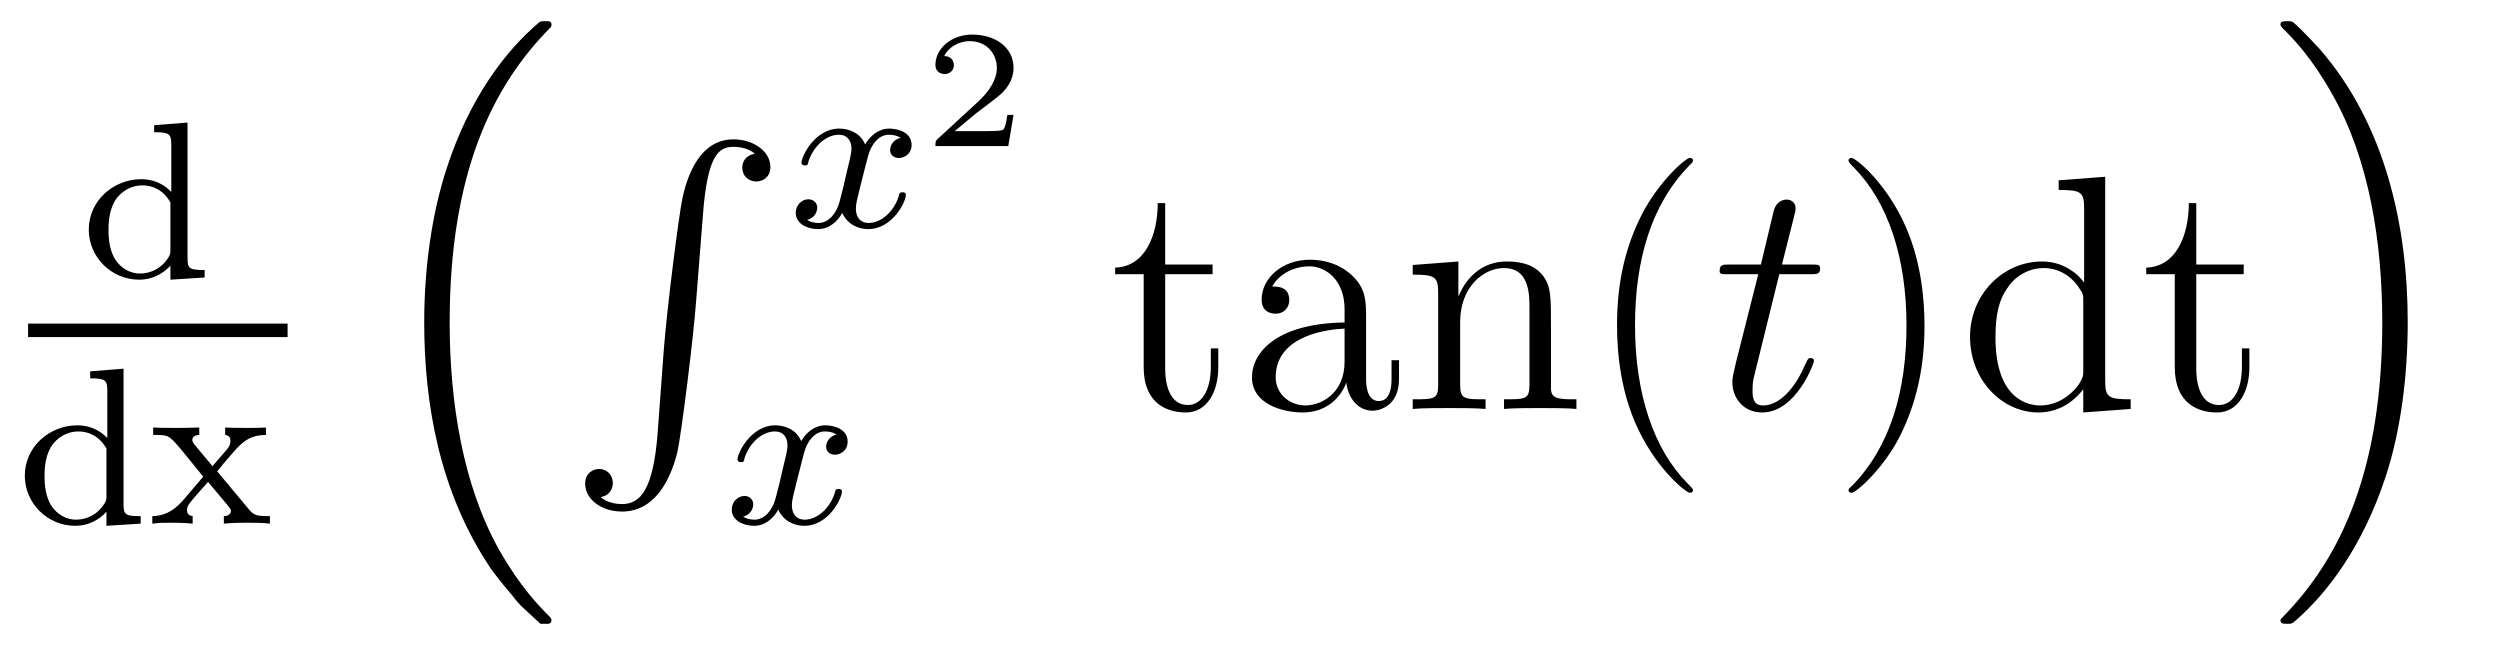<?xml version='1.0'?>
<!-- This file was generated by dvisvgm 1.9.2 -->
<svg height='23pt' version='1.1' viewBox='0 -23 89 23' width='89pt' xmlns='http://www.w3.org/2000/svg' xmlns:xlink='http://www.w3.org/1999/xlink'>
<g id='page1'>
<g transform='matrix(1 0 0 1 -129 644)'>
<path d='M134.488 -662.543V-662.293C135.035 -662.293 135.098 -662.23 135.098 -661.84V-660.168C134.816 -660.465 134.441 -660.621 134.035 -660.621C133.035 -660.621 132.16 -659.856 132.16 -658.824C132.16 -657.855 132.957 -657.043 133.957 -657.043C134.426 -657.043 134.816 -657.262 135.066 -657.543V-657.043L136.285 -657.121V-657.387C135.738 -657.387 135.676 -657.434 135.676 -657.824V-662.637L134.488 -662.543ZM135.066 -658.105C135.066 -657.965 135.066 -657.934 134.957 -657.777C134.738 -657.449 134.363 -657.262 133.988 -657.262C133.629 -657.262 133.316 -657.449 133.113 -657.746C132.91 -658.059 132.863 -658.449 132.863 -658.824C132.863 -659.277 132.941 -659.605 133.113 -659.887C133.316 -660.184 133.66 -660.402 134.066 -660.402C134.457 -660.402 134.832 -660.215 135.066 -659.793V-658.105ZM136.559 -657.121' fill-rule='evenodd'/>
<path d='M130 -655H139.238V-655.48H130'/>
<path d='M132.211 -653.781V-653.531C132.758 -653.531 132.82 -653.469 132.82 -653.078V-651.406C132.539 -651.703 132.164 -651.859 131.758 -651.859C130.758 -651.859 129.883 -651.094 129.883 -650.062C129.883 -649.094 130.68 -648.281 131.68 -648.281C132.148 -648.281 132.539 -648.5 132.789 -648.781V-648.281L134.008 -648.359V-648.625C133.461 -648.625 133.398 -648.672 133.398 -649.062V-653.875L132.211 -653.781ZM132.789 -649.344C132.789 -649.203 132.789 -649.172 132.68 -649.016C132.461 -648.687 132.086 -648.5 131.711 -648.5C131.352 -648.5 131.039 -648.687 130.836 -648.984C130.633 -649.297 130.586 -649.687 130.586 -650.062C130.586 -650.516 130.664 -650.844 130.836 -651.125C131.039 -651.422 131.383 -651.641 131.789 -651.641C132.18 -651.641 132.555 -651.453 132.789 -651.031V-649.344ZM136.734 -650.219C136.953 -650.5 137.187 -650.766 137.422 -651.031C137.688 -651.312 137.953 -651.516 138.469 -651.516V-651.781C138.156 -651.766 138.141 -651.766 137.781 -651.766C137.734 -651.766 137.266 -651.766 137.016 -651.781V-651.516C137.172 -651.5 137.203 -651.406 137.203 -651.312C137.203 -651.203 137.172 -651.109 137.078 -651L136.563 -650.406L135.938 -651.156C135.844 -651.266 135.844 -651.328 135.844 -651.344C135.844 -651.391 135.891 -651.516 136.094 -651.516V-651.781C135.781 -651.766 135.328 -651.766 135.25 -651.766C135.094 -651.766 134.688 -651.766 134.453 -651.781V-651.516C135 -651.516 135 -651.516 135.422 -651.031L136.234 -650.031L135.516 -649.188C135.312 -648.969 135.016 -648.641 134.422 -648.625V-648.359C134.703 -648.391 134.766 -648.391 135.094 -648.391C135.109 -648.391 135.594 -648.391 135.859 -648.359V-648.625C135.75 -648.641 135.656 -648.687 135.656 -648.844C135.656 -648.984 135.766 -649.094 135.781 -649.125C135.984 -649.375 136.203 -649.609 136.406 -649.844L137.063 -649.062C137.219 -648.875 137.219 -648.859 137.219 -648.797C137.219 -648.734 137.156 -648.625 136.969 -648.625V-648.359C137.313 -648.391 137.672 -648.391 137.813 -648.391C137.953 -648.391 138.359 -648.391 138.609 -648.359V-648.625C138.109 -648.625 138.031 -648.656 137.828 -648.906L136.734 -650.219ZM138.719 -648.359' fill-rule='evenodd'/>
<path d='M148.102 -644.918C148.117 -644.918 148.227 -644.793 148.242 -644.793H148.508C148.539 -644.793 148.633 -644.809 148.633 -644.918C148.633 -644.965 148.617 -644.98 148.586 -645.027C148.164 -645.449 147.523 -646.105 146.773 -647.418C145.492 -649.699 145.008 -652.652 145.008 -655.512C145.008 -660.809 146.508 -663.918 148.602 -666.027C148.633 -666.059 148.633 -666.09 148.633 -666.121C148.633 -666.246 148.555 -666.246 148.414 -666.246C148.258 -666.246 148.227 -666.246 148.117 -666.137C146.992 -665.168 145.711 -663.512 144.898 -660.996C144.383 -659.418 144.102 -657.496 144.102 -655.527C144.102 -652.699 144.617 -649.496 146.492 -646.731C146.82 -646.277 147.258 -645.777 147.258 -645.777C147.367 -645.621 147.539 -645.434 147.633 -645.355L148.102 -644.918ZM149.039 -665.762' fill-rule='evenodd'/>
<path d='M152.41 -651.555C152.254 -649.602 151.816 -649.055 151.145 -649.055C150.988 -649.055 150.629 -649.086 150.379 -649.305C150.723 -649.352 150.816 -649.633 150.816 -649.789C150.816 -650.148 150.551 -650.305 150.332 -650.305C150.098 -650.305 149.832 -650.148 149.832 -649.789C149.832 -649.211 150.426 -648.789 151.145 -648.789C152.27 -648.789 152.848 -649.836 153.113 -650.898C153.254 -651.523 153.691 -654.992 153.785 -656.32L154.02 -659.289C154.176 -661.477 154.582 -661.773 155.113 -661.773C155.238 -661.773 155.613 -661.758 155.879 -661.523C155.52 -661.477 155.426 -661.211 155.426 -661.039C155.426 -660.695 155.691 -660.539 155.926 -660.539C156.16 -660.539 156.426 -660.695 156.426 -661.055C156.426 -661.617 155.816 -662.039 155.113 -662.039C153.973 -662.039 153.504 -660.883 153.301 -659.977C153.16 -659.32 152.738 -655.961 152.629 -654.523L152.41 -651.555ZM154.797 -662.039' fill-rule='evenodd'/>
<path d='M161.063 -662.094C160.703 -662 160.688 -661.703 160.688 -661.656C160.688 -661.484 160.828 -661.375 161 -661.375C161.172 -661.375 161.453 -661.5 161.453 -661.844C161.453 -662.297 160.953 -662.422 160.656 -662.422C160.281 -662.422 159.984 -662.172 159.797 -661.859C159.625 -662.281 159.203 -662.422 158.875 -662.422C158.016 -662.422 157.531 -661.437 157.531 -661.203C157.531 -661.141 157.594 -661.109 157.656 -661.109C157.75 -661.109 157.766 -661.141 157.781 -661.25C157.969 -661.828 158.438 -662.203 158.859 -662.203C159.172 -662.203 159.312 -661.984 159.312 -661.703C159.312 -661.531 159.219 -661.172 159.156 -660.922C159.109 -660.687 158.937 -659.984 158.891 -659.828C158.781 -659.406 158.5 -659.062 158.141 -659.062C158.109 -659.062 157.891 -659.062 157.734 -659.172C158.094 -659.266 158.094 -659.594 158.094 -659.609C158.094 -659.781 157.953 -659.906 157.781 -659.906C157.563 -659.906 157.328 -659.719 157.328 -659.422C157.328 -659.047 157.719 -658.844 158.125 -658.844C158.547 -658.844 158.844 -659.156 158.984 -659.422C159.156 -659.031 159.531 -658.844 159.906 -658.844C160.781 -658.844 161.25 -659.828 161.25 -660.063C161.25 -660.141 161.187 -660.156 161.125 -660.156C161.031 -660.156 161.016 -660.109 161 -660.031C160.844 -659.5 160.391 -659.062 159.922 -659.062C159.656 -659.062 159.469 -659.234 159.469 -659.578C159.469 -659.734 159.516 -659.922 159.625 -660.359C159.687 -660.594 159.859 -661.297 159.906 -661.453C160.016 -661.859 160.281 -662.203 160.641 -662.203C160.688 -662.203 160.891 -662.203 161.063 -662.094ZM161.875 -658.922' fill-rule='evenodd'/>
<path d='M165.082 -662.91H164.863C164.848 -662.832 164.801 -662.441 164.707 -662.379C164.66 -662.332 164.176 -662.332 164.098 -662.332H162.988L163.738 -662.957C163.941 -663.113 164.473 -663.504 164.66 -663.676C164.848 -663.863 165.082 -664.16 165.082 -664.582C165.082 -665.332 164.41 -665.769 163.613 -665.769C162.848 -665.769 162.301 -665.254 162.301 -664.691C162.301 -664.395 162.566 -664.363 162.629 -664.363C162.785 -664.363 162.957 -664.473 162.957 -664.676C162.957 -664.816 162.879 -665.004 162.613 -665.004C162.754 -665.301 163.113 -665.535 163.52 -665.535C164.145 -665.535 164.488 -665.066 164.488 -664.582C164.488 -664.16 164.207 -663.723 163.785 -663.348L162.379 -662.051C162.316 -661.988 162.301 -661.988 162.301 -661.801H164.895L165.082 -662.91ZM165.477 -661.801' fill-rule='evenodd'/>
<path d='M158.785 -651.531C158.426 -651.438 158.41 -651.141 158.41 -651.094C158.41 -650.922 158.551 -650.812 158.723 -650.812S159.176 -650.937 159.176 -651.281C159.176 -651.734 158.676 -651.859 158.379 -651.859C158.004 -651.859 157.707 -651.609 157.52 -651.297C157.348 -651.719 156.926 -651.859 156.598 -651.859C155.738 -651.859 155.254 -650.875 155.254 -650.641C155.254 -650.578 155.316 -650.547 155.379 -650.547C155.473 -650.547 155.488 -650.578 155.504 -650.688C155.691 -651.266 156.16 -651.641 156.582 -651.641C156.894 -651.641 157.035 -651.422 157.035 -651.141C157.035 -650.969 156.941 -650.609 156.879 -650.359C156.832 -650.125 156.66 -649.422 156.613 -649.266C156.504 -648.844 156.223 -648.5 155.863 -648.5C155.832 -648.5 155.613 -648.5 155.457 -648.609C155.816 -648.703 155.816 -649.031 155.816 -649.047C155.816 -649.219 155.676 -649.344 155.504 -649.344C155.285 -649.344 155.051 -649.156 155.051 -648.859C155.051 -648.484 155.441 -648.281 155.848 -648.281C156.27 -648.281 156.566 -648.594 156.707 -648.859C156.879 -648.469 157.254 -648.281 157.629 -648.281C158.504 -648.281 158.973 -649.266 158.973 -649.5C158.973 -649.578 158.91 -649.594 158.848 -649.594C158.754 -649.594 158.738 -649.547 158.723 -649.469C158.566 -648.937 158.113 -648.5 157.644 -648.5C157.379 -648.5 157.191 -648.672 157.191 -649.016C157.191 -649.172 157.238 -649.359 157.348 -649.797C157.41 -650.031 157.582 -650.734 157.629 -650.891C157.738 -651.297 158.004 -651.641 158.363 -651.641C158.41 -651.641 158.613 -651.641 158.785 -651.531ZM159.598 -648.359' fill-rule='evenodd'/>
<path d='M170.481 -657.238H172.168V-657.582H170.481V-659.769H170.215C170.215 -658.644 169.777 -657.504 168.699 -657.473V-657.238H169.715V-653.926C169.715 -652.598 170.59 -652.316 171.215 -652.316C171.981 -652.316 172.371 -653.066 172.371 -653.926V-654.598H172.105V-653.941C172.105 -653.082 171.762 -652.582 171.293 -652.582C170.481 -652.582 170.481 -653.691 170.481 -653.895V-657.238ZM177.633 -655.629C177.633 -656.27 177.633 -656.738 177.117 -657.207C176.695 -657.598 176.164 -657.754 175.633 -657.754C174.664 -657.754 173.914 -657.113 173.914 -656.332C173.914 -655.988 174.133 -655.832 174.414 -655.832C174.695 -655.832 174.898 -656.035 174.898 -656.316C174.898 -656.801 174.477 -656.801 174.289 -656.801C174.57 -657.301 175.133 -657.519 175.617 -657.519C176.164 -657.519 176.867 -657.066 176.867 -655.988V-655.52C174.477 -655.488 173.57 -654.473 173.57 -653.566C173.57 -652.613 174.664 -652.316 175.383 -652.316C176.18 -652.316 176.711 -652.801 176.93 -653.379C176.992 -652.816 177.352 -652.379 177.867 -652.379C178.117 -652.379 178.805 -652.551 178.805 -653.504V-654.176H178.539V-653.504C178.539 -652.816 178.258 -652.723 178.086 -652.723C177.633 -652.723 177.633 -653.363 177.633 -653.535V-655.629ZM176.867 -654.129C176.867 -652.957 175.992 -652.566 175.477 -652.566C174.898 -652.566 174.414 -652.988 174.414 -653.566C174.414 -655.129 176.43 -655.285 176.867 -655.301V-654.129ZM184.215 -655.332C184.215 -656.441 184.215 -656.785 183.949 -657.16C183.606 -657.629 183.043 -657.691 182.637 -657.691C181.48 -657.691 181.027 -656.707 180.934 -656.473H180.918V-657.691L179.293 -657.566V-657.223C180.105 -657.223 180.199 -657.144 180.199 -656.551V-653.316C180.199 -652.785 180.074 -652.785 179.293 -652.785V-652.441C179.605 -652.473 180.246 -652.473 180.59 -652.473C180.934 -652.473 181.574 -652.473 181.887 -652.441V-652.785C181.121 -652.785 180.981 -652.785 180.981 -653.316V-655.535C180.981 -656.785 181.809 -657.457 182.543 -657.457C183.277 -657.457 183.449 -656.848 183.449 -656.129V-653.316C183.449 -652.785 183.324 -652.785 182.543 -652.785V-652.441C182.856 -652.473 183.496 -652.473 183.824 -652.473C184.168 -652.473 184.824 -652.473 185.121 -652.441V-652.785C184.527 -652.785 184.23 -652.785 184.215 -653.145V-655.332ZM189.27 -649.551C189.27 -649.582 189.27 -649.598 189.066 -649.801C187.879 -651.004 187.207 -652.973 187.207 -655.41C187.207 -657.723 187.77 -659.707 189.144 -661.113C189.27 -661.223 189.27 -661.254 189.27 -661.285C189.27 -661.363 189.207 -661.379 189.16 -661.379C189.004 -661.379 188.035 -660.519 187.441 -659.348C186.832 -658.145 186.566 -656.879 186.566 -655.41C186.566 -654.348 186.723 -652.926 187.348 -651.66C188.051 -650.223 189.035 -649.457 189.16 -649.457C189.207 -649.457 189.27 -649.473 189.27 -649.551ZM189.953 -652.441' fill-rule='evenodd'/>
<path d='M192.343 -657.238H193.453C193.672 -657.238 193.796 -657.238 193.796 -657.441C193.796 -657.582 193.718 -657.582 193.484 -657.582H192.438L192.875 -659.316C192.922 -659.488 192.922 -659.504 192.922 -659.598C192.922 -659.785 192.766 -659.895 192.61 -659.895C192.516 -659.895 192.234 -659.863 192.14 -659.473L191.688 -657.582H190.563C190.328 -657.582 190.219 -657.582 190.219 -657.348C190.219 -657.238 190.297 -657.238 190.531 -657.238H191.594L190.797 -654.082C190.703 -653.676 190.672 -653.551 190.672 -653.394C190.672 -652.832 191.063 -652.316 191.734 -652.316C192.937 -652.316 193.578 -654.066 193.578 -654.144S193.531 -654.254 193.453 -654.254C193.438 -654.254 193.391 -654.254 193.36 -654.207C193.344 -654.191 193.344 -654.176 193.25 -653.988C193 -653.394 192.454 -652.566 191.766 -652.566C191.406 -652.566 191.391 -652.863 191.391 -653.113C191.391 -653.129 191.391 -653.363 191.422 -653.504L192.343 -657.238ZM194.153 -652.441' fill-rule='evenodd'/>
<path d='M197.512 -655.41C197.512 -656.316 197.402 -657.801 196.73 -659.176C196.027 -660.613 195.043 -661.379 194.918 -661.379C194.872 -661.379 194.808 -661.363 194.808 -661.285C194.808 -661.254 194.808 -661.223 195.012 -661.02C196.199 -659.816 196.871 -657.848 196.871 -655.426C196.871 -653.113 196.309 -651.113 194.934 -649.707C194.808 -649.598 194.808 -649.582 194.808 -649.551C194.808 -649.473 194.872 -649.457 194.918 -649.457C195.074 -649.457 196.043 -650.301 196.637 -651.473C197.246 -652.691 197.512 -653.973 197.512 -655.41ZM202.289 -660.582V-660.238C203.101 -660.238 203.195 -660.16 203.195 -659.566V-656.941C202.945 -657.285 202.429 -657.691 201.695 -657.691C200.321 -657.691 199.133 -656.535 199.133 -655.004C199.133 -653.488 200.258 -652.316 201.57 -652.316C202.476 -652.316 203.008 -652.926 203.164 -653.145V-652.316L204.852 -652.441V-652.785C204.04 -652.785 203.945 -652.863 203.945 -653.457V-660.707L202.289 -660.582ZM203.164 -653.832C203.164 -653.629 203.164 -653.582 203.008 -653.316C202.711 -652.91 202.226 -652.566 201.632 -652.566C201.32 -652.566 200.039 -652.676 200.039 -654.988C200.039 -655.848 200.179 -656.332 200.446 -656.723C200.68 -657.098 201.149 -657.457 201.758 -657.457C202.492 -657.457 202.914 -656.926 203.023 -656.738C203.164 -656.535 203.164 -656.504 203.164 -656.285V-653.832ZM207.187 -657.238H208.876V-657.582H207.187V-659.769H206.922C206.922 -658.644 206.484 -657.504 205.406 -657.473V-657.238H206.422V-653.926C206.422 -652.598 207.296 -652.316 207.922 -652.316C208.687 -652.316 209.078 -653.066 209.078 -653.926V-654.598H208.812V-653.941C208.812 -653.082 208.469 -652.582 208 -652.582C207.187 -652.582 207.187 -653.691 207.187 -653.895V-657.238ZM209.746 -652.441' fill-rule='evenodd'/>
<path d='M214.715 -655.527C214.715 -658.949 213.918 -662.574 211.574 -665.262C211.403 -665.449 210.965 -665.918 210.684 -666.168C210.59 -666.246 210.575 -666.246 210.418 -666.246C210.293 -666.246 210.184 -666.246 210.184 -666.121C210.184 -666.074 210.246 -666.027 210.262 -665.996C210.668 -665.59 211.309 -664.934 212.042 -663.621C213.34 -661.324 213.809 -658.387 213.809 -655.527C213.809 -650.355 212.387 -647.184 210.246 -645.012C210.215 -644.98 210.184 -644.949 210.184 -644.918C210.184 -644.793 210.293 -644.793 210.418 -644.793C210.575 -644.793 210.59 -644.793 210.7 -644.887C211.84 -645.871 213.106 -647.527 213.934 -650.043C214.465 -651.668 214.715 -653.605 214.715 -655.527ZM216.84 -665.762' fill-rule='evenodd'/>
</g>
</g>
</svg>
